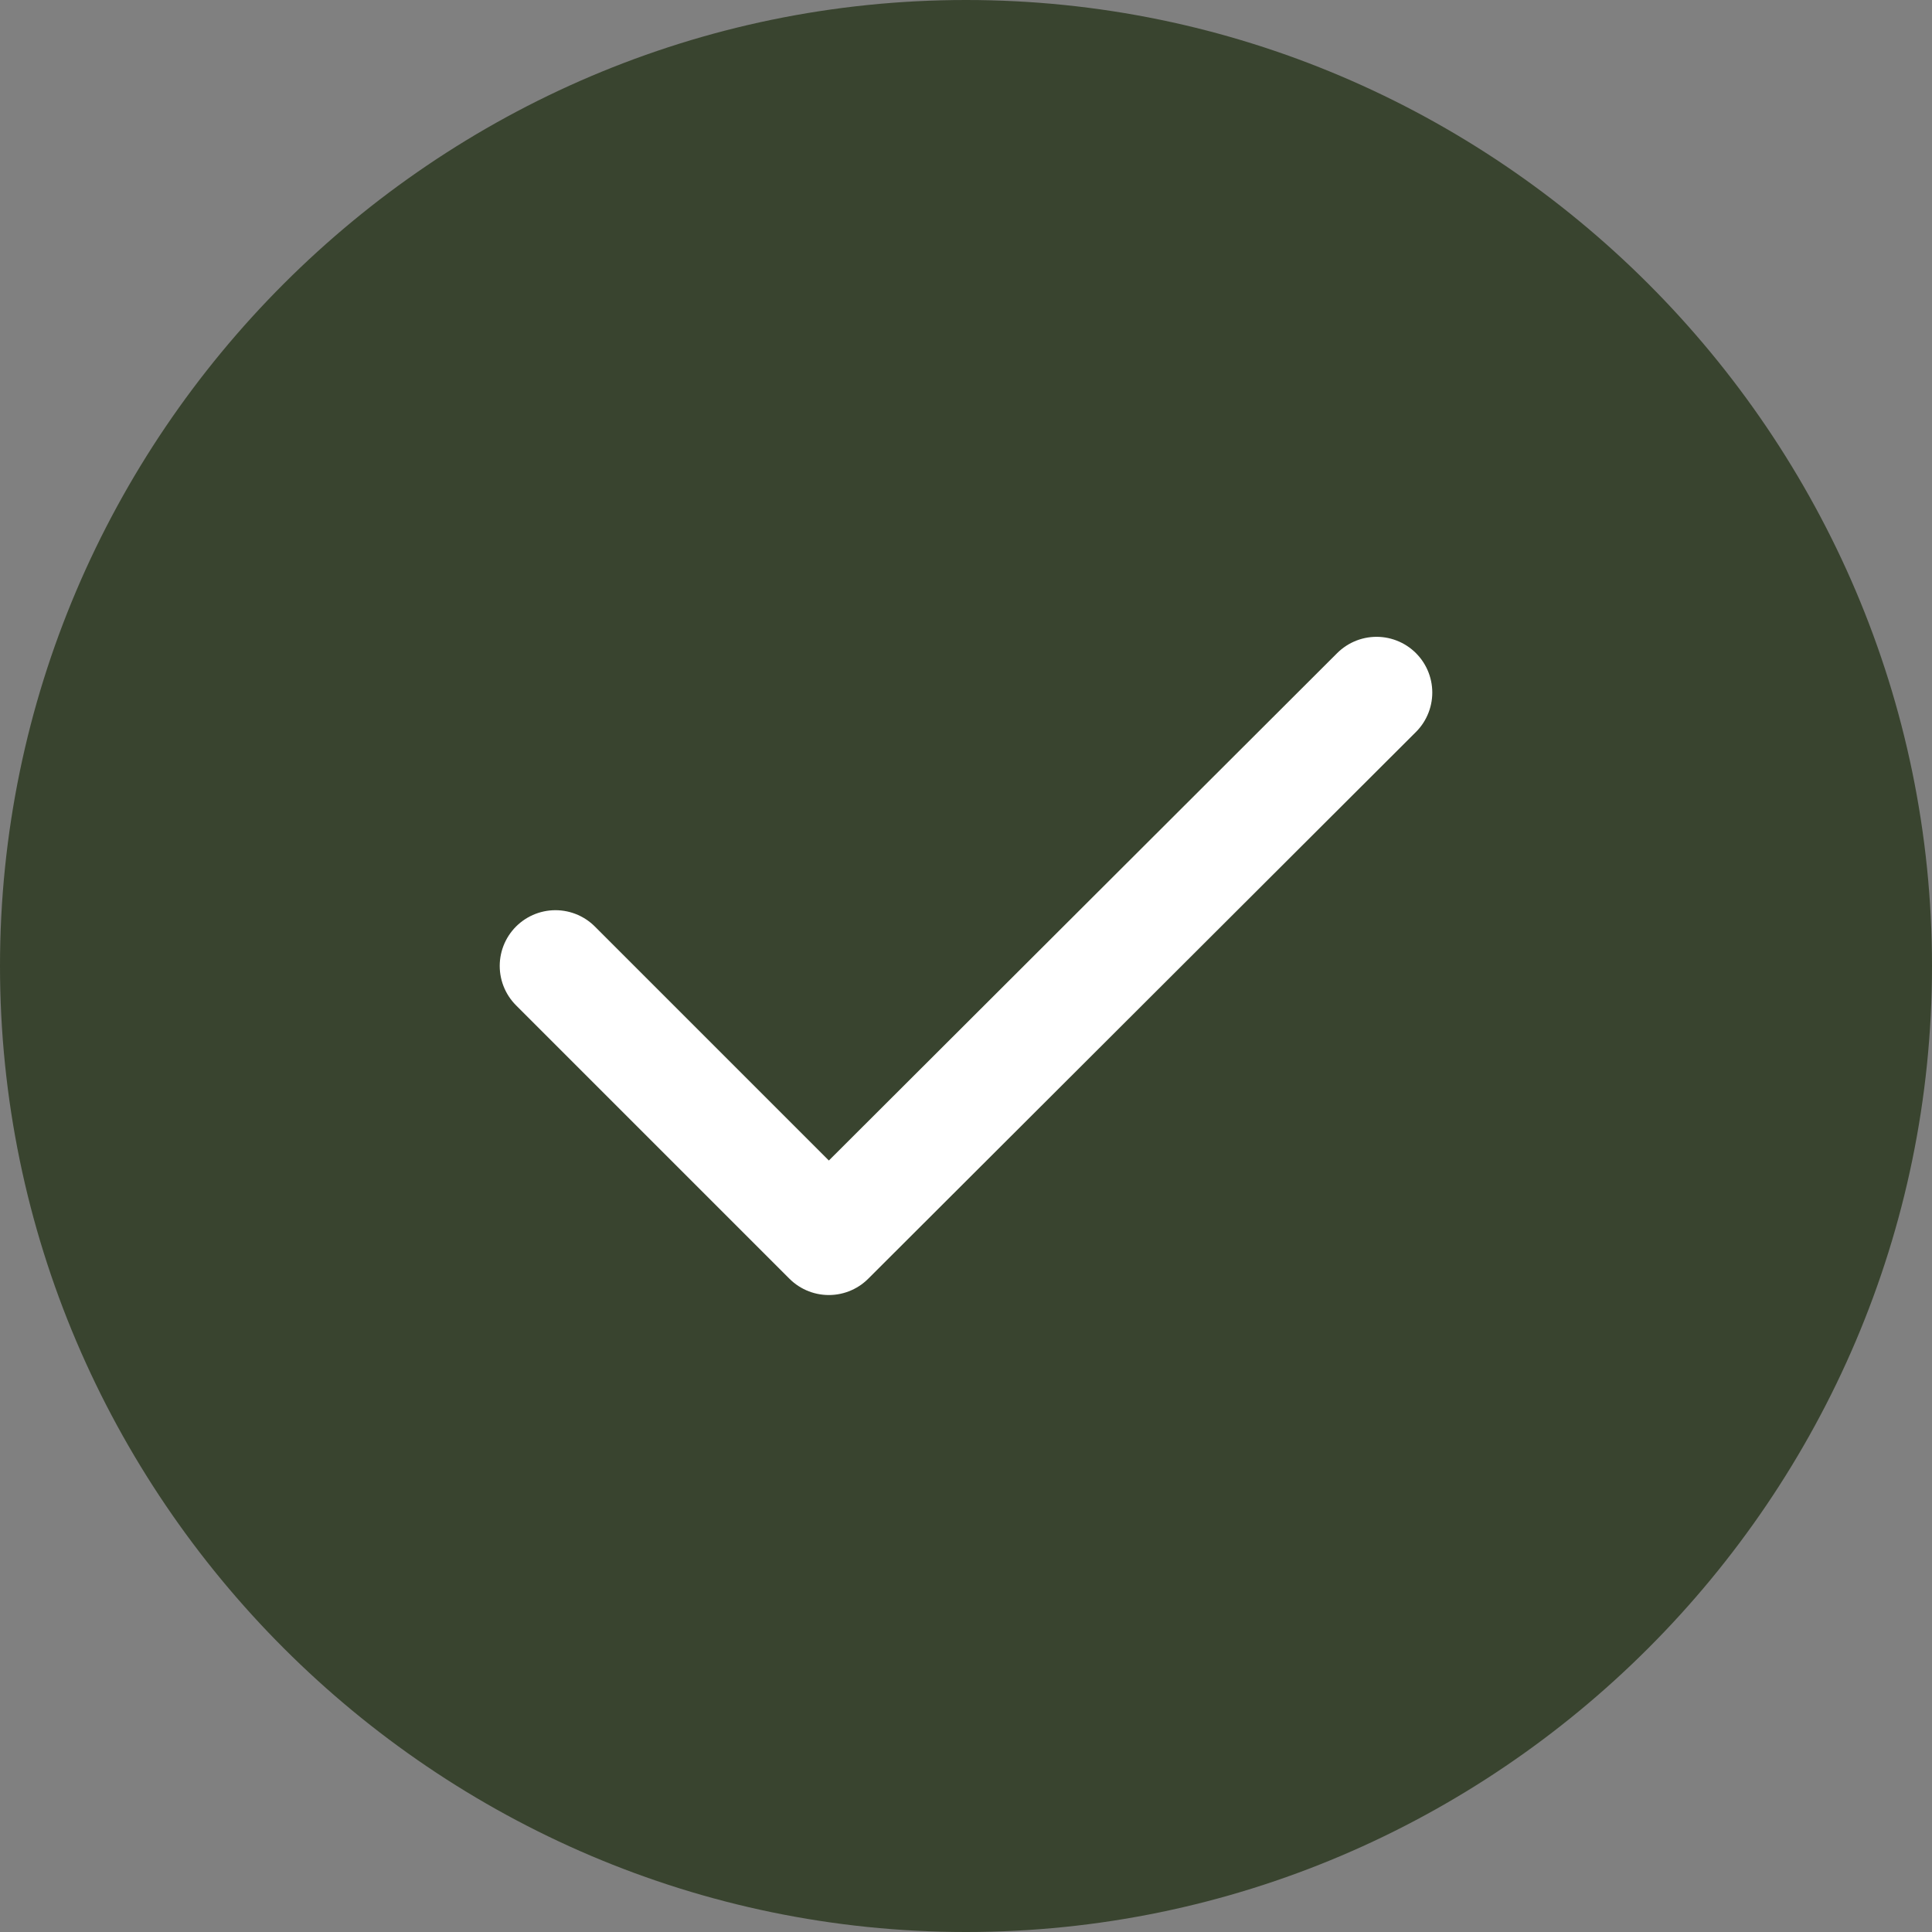 <svg width="26" height="26" viewBox="0 0 26 26" fill="none" xmlns="http://www.w3.org/2000/svg">
<rect x="0" y="0" width="26" height="26" fill="#808080" stroke="none"/>
<path d="M13 26C20.15 26 26 20.15 26 13C26 5.85 20.15 0 13 0C5.85 0 0 5.85 0 13C0 20.15 5.85 26 13 26Z" fill="#39442F"/>
<path d="M7.475 12.999L11.154 16.678L18.525 9.32" stroke="white" stroke-width="1.5" stroke-linecap="round" stroke-linejoin="round"/>
</svg>
